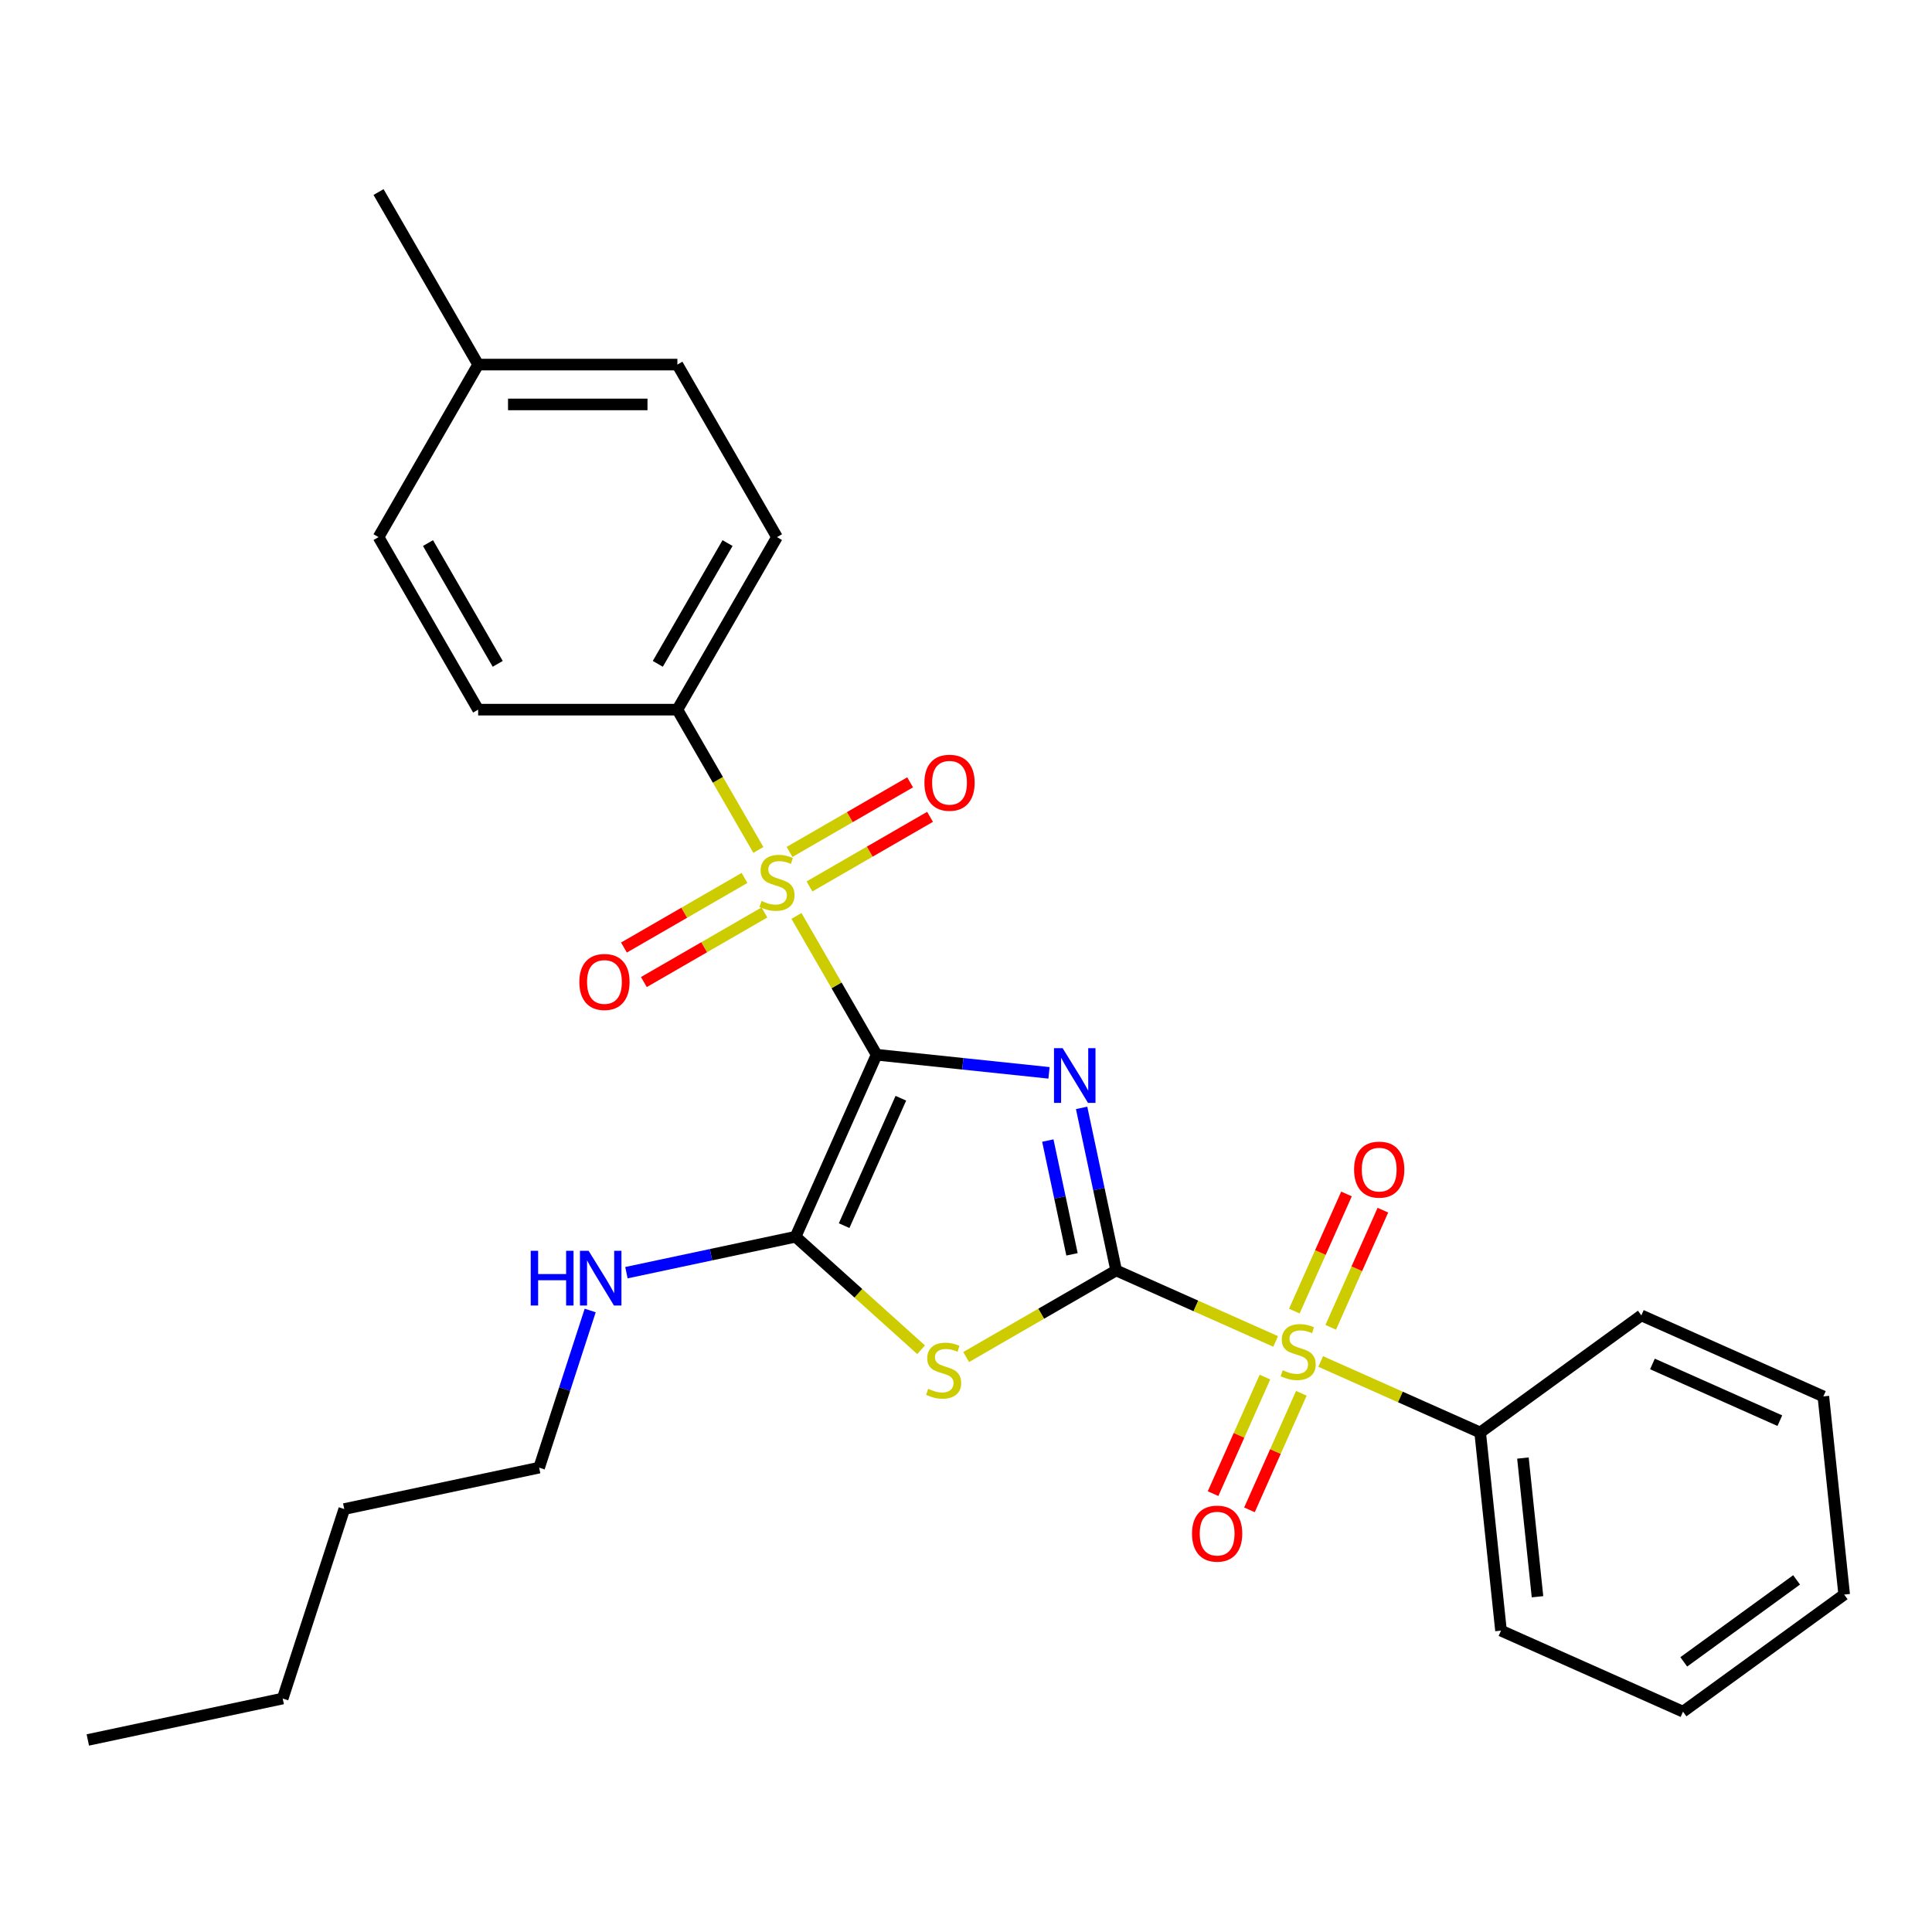 <?xml version='1.0' encoding='iso-8859-1'?>
<svg version='1.1' baseProfile='full'
              xmlns='http://www.w3.org/2000/svg'
                      xmlns:rdkit='http://www.rdkit.org/xml'
                      xmlns:xlink='http://www.w3.org/1999/xlink'
                  xml:space='preserve'
width='1000px' height='1000px' viewBox='0 0 1000 1000'>
<!-- END OF HEADER -->
<rect style='opacity:1.0;fill:#FFFFFF;stroke:none' width='1000' height='1000' x='0' y='0'> </rect>
<path class='bond-0' d='M 453.73,545.926 L 498.349,550.616' style='fill:none;fill-rule:evenodd;stroke:#000000;stroke-width:6px;stroke-linecap:butt;stroke-linejoin:miter;stroke-opacity:1' />
<path class='bond-0' d='M 498.349,550.616 L 542.967,555.306' style='fill:none;fill-rule:evenodd;stroke:#0000FF;stroke-width:6px;stroke-linecap:butt;stroke-linejoin:miter;stroke-opacity:1' />
<path class='bond-2' d='M 453.73,545.926 L 432.989,510.003' style='fill:none;fill-rule:evenodd;stroke:#000000;stroke-width:6px;stroke-linecap:butt;stroke-linejoin:miter;stroke-opacity:1' />
<path class='bond-2' d='M 432.989,510.003 L 412.249,474.08' style='fill:none;fill-rule:evenodd;stroke:#CCCC00;stroke-width:6px;stroke-linecap:butt;stroke-linejoin:miter;stroke-opacity:1' />
<path class='bond-5' d='M 453.73,545.926 L 411.787,640.131' style='fill:none;fill-rule:evenodd;stroke:#000000;stroke-width:6px;stroke-linecap:butt;stroke-linejoin:miter;stroke-opacity:1' />
<path class='bond-5' d='M 466.279,568.446 L 436.919,634.389' style='fill:none;fill-rule:evenodd;stroke:#000000;stroke-width:6px;stroke-linecap:butt;stroke-linejoin:miter;stroke-opacity:1' />
<path class='bond-1' d='M 559.843,573.443 L 568.784,615.508' style='fill:none;fill-rule:evenodd;stroke:#0000FF;stroke-width:6px;stroke-linecap:butt;stroke-linejoin:miter;stroke-opacity:1' />
<path class='bond-1' d='M 568.784,615.508 L 577.725,657.572' style='fill:none;fill-rule:evenodd;stroke:#000000;stroke-width:6px;stroke-linecap:butt;stroke-linejoin:miter;stroke-opacity:1' />
<path class='bond-1' d='M 542.352,590.351 L 548.611,619.796' style='fill:none;fill-rule:evenodd;stroke:#0000FF;stroke-width:6px;stroke-linecap:butt;stroke-linejoin:miter;stroke-opacity:1' />
<path class='bond-1' d='M 548.611,619.796 L 554.869,649.241' style='fill:none;fill-rule:evenodd;stroke:#000000;stroke-width:6px;stroke-linecap:butt;stroke-linejoin:miter;stroke-opacity:1' />
<path class='bond-4' d='M 577.725,657.572 L 618.999,675.948' style='fill:none;fill-rule:evenodd;stroke:#000000;stroke-width:6px;stroke-linecap:butt;stroke-linejoin:miter;stroke-opacity:1' />
<path class='bond-4' d='M 618.999,675.948 L 660.272,694.325' style='fill:none;fill-rule:evenodd;stroke:#CCCC00;stroke-width:6px;stroke-linecap:butt;stroke-linejoin:miter;stroke-opacity:1' />
<path class='bond-28' d='M 577.725,657.572 L 538.902,679.987' style='fill:none;fill-rule:evenodd;stroke:#000000;stroke-width:6px;stroke-linecap:butt;stroke-linejoin:miter;stroke-opacity:1' />
<path class='bond-28' d='M 538.902,679.987 L 500.078,702.402' style='fill:none;fill-rule:evenodd;stroke:#CCCC00;stroke-width:6px;stroke-linecap:butt;stroke-linejoin:miter;stroke-opacity:1' />
<path class='bond-6' d='M 392.529,439.924 L 371.569,403.62' style='fill:none;fill-rule:evenodd;stroke:#CCCC00;stroke-width:6px;stroke-linecap:butt;stroke-linejoin:miter;stroke-opacity:1' />
<path class='bond-6' d='M 371.569,403.62 L 350.61,367.317' style='fill:none;fill-rule:evenodd;stroke:#000000;stroke-width:6px;stroke-linecap:butt;stroke-linejoin:miter;stroke-opacity:1' />
<path class='bond-7' d='M 385.356,454.422 L 354.153,472.437' style='fill:none;fill-rule:evenodd;stroke:#CCCC00;stroke-width:6px;stroke-linecap:butt;stroke-linejoin:miter;stroke-opacity:1' />
<path class='bond-7' d='M 354.153,472.437 L 322.95,490.452' style='fill:none;fill-rule:evenodd;stroke:#FF0000;stroke-width:6px;stroke-linecap:butt;stroke-linejoin:miter;stroke-opacity:1' />
<path class='bond-7' d='M 395.668,472.283 L 364.465,490.298' style='fill:none;fill-rule:evenodd;stroke:#CCCC00;stroke-width:6px;stroke-linecap:butt;stroke-linejoin:miter;stroke-opacity:1' />
<path class='bond-7' d='M 364.465,490.298 L 333.262,508.313' style='fill:none;fill-rule:evenodd;stroke:#FF0000;stroke-width:6px;stroke-linecap:butt;stroke-linejoin:miter;stroke-opacity:1' />
<path class='bond-8' d='M 418.984,458.821 L 450.186,440.806' style='fill:none;fill-rule:evenodd;stroke:#CCCC00;stroke-width:6px;stroke-linecap:butt;stroke-linejoin:miter;stroke-opacity:1' />
<path class='bond-8' d='M 450.186,440.806 L 481.389,422.792' style='fill:none;fill-rule:evenodd;stroke:#FF0000;stroke-width:6px;stroke-linecap:butt;stroke-linejoin:miter;stroke-opacity:1' />
<path class='bond-8' d='M 408.672,440.96 L 439.874,422.945' style='fill:none;fill-rule:evenodd;stroke:#CCCC00;stroke-width:6px;stroke-linecap:butt;stroke-linejoin:miter;stroke-opacity:1' />
<path class='bond-8' d='M 439.874,422.945 L 471.077,404.931' style='fill:none;fill-rule:evenodd;stroke:#FF0000;stroke-width:6px;stroke-linecap:butt;stroke-linejoin:miter;stroke-opacity:1' />
<path class='bond-3' d='M 476.762,698.635 L 444.275,669.383' style='fill:none;fill-rule:evenodd;stroke:#CCCC00;stroke-width:6px;stroke-linecap:butt;stroke-linejoin:miter;stroke-opacity:1' />
<path class='bond-3' d='M 444.275,669.383 L 411.787,640.131' style='fill:none;fill-rule:evenodd;stroke:#000000;stroke-width:6px;stroke-linecap:butt;stroke-linejoin:miter;stroke-opacity:1' />
<path class='bond-9' d='M 688.785,687.011 L 702.281,656.698' style='fill:none;fill-rule:evenodd;stroke:#CCCC00;stroke-width:6px;stroke-linecap:butt;stroke-linejoin:miter;stroke-opacity:1' />
<path class='bond-9' d='M 702.281,656.698 L 715.778,626.385' style='fill:none;fill-rule:evenodd;stroke:#FF0000;stroke-width:6px;stroke-linecap:butt;stroke-linejoin:miter;stroke-opacity:1' />
<path class='bond-9' d='M 669.944,678.623 L 683.44,648.31' style='fill:none;fill-rule:evenodd;stroke:#CCCC00;stroke-width:6px;stroke-linecap:butt;stroke-linejoin:miter;stroke-opacity:1' />
<path class='bond-9' d='M 683.44,648.31 L 696.937,617.997' style='fill:none;fill-rule:evenodd;stroke:#FF0000;stroke-width:6px;stroke-linecap:butt;stroke-linejoin:miter;stroke-opacity:1' />
<path class='bond-10' d='M 654.737,712.779 L 641.307,742.942' style='fill:none;fill-rule:evenodd;stroke:#CCCC00;stroke-width:6px;stroke-linecap:butt;stroke-linejoin:miter;stroke-opacity:1' />
<path class='bond-10' d='M 641.307,742.942 L 627.878,773.106' style='fill:none;fill-rule:evenodd;stroke:#FF0000;stroke-width:6px;stroke-linecap:butt;stroke-linejoin:miter;stroke-opacity:1' />
<path class='bond-10' d='M 673.578,721.167 L 660.148,751.331' style='fill:none;fill-rule:evenodd;stroke:#CCCC00;stroke-width:6px;stroke-linecap:butt;stroke-linejoin:miter;stroke-opacity:1' />
<path class='bond-10' d='M 660.148,751.331 L 646.719,781.494' style='fill:none;fill-rule:evenodd;stroke:#FF0000;stroke-width:6px;stroke-linecap:butt;stroke-linejoin:miter;stroke-opacity:1' />
<path class='bond-11' d='M 683.588,704.706 L 724.862,723.082' style='fill:none;fill-rule:evenodd;stroke:#CCCC00;stroke-width:6px;stroke-linecap:butt;stroke-linejoin:miter;stroke-opacity:1' />
<path class='bond-11' d='M 724.862,723.082 L 766.135,741.458' style='fill:none;fill-rule:evenodd;stroke:#000000;stroke-width:6px;stroke-linecap:butt;stroke-linejoin:miter;stroke-opacity:1' />
<path class='bond-12' d='M 411.787,640.131 L 368.013,649.436' style='fill:none;fill-rule:evenodd;stroke:#000000;stroke-width:6px;stroke-linecap:butt;stroke-linejoin:miter;stroke-opacity:1' />
<path class='bond-12' d='M 368.013,649.436 L 324.238,658.741' style='fill:none;fill-rule:evenodd;stroke:#0000FF;stroke-width:6px;stroke-linecap:butt;stroke-linejoin:miter;stroke-opacity:1' />
<path class='bond-13' d='M 350.61,367.317 L 402.17,278.012' style='fill:none;fill-rule:evenodd;stroke:#000000;stroke-width:6px;stroke-linecap:butt;stroke-linejoin:miter;stroke-opacity:1' />
<path class='bond-13' d='M 340.483,343.609 L 376.575,281.096' style='fill:none;fill-rule:evenodd;stroke:#000000;stroke-width:6px;stroke-linecap:butt;stroke-linejoin:miter;stroke-opacity:1' />
<path class='bond-14' d='M 350.61,367.317 L 247.489,367.317' style='fill:none;fill-rule:evenodd;stroke:#000000;stroke-width:6px;stroke-linecap:butt;stroke-linejoin:miter;stroke-opacity:1' />
<path class='bond-18' d='M 766.135,741.458 L 776.914,844.013' style='fill:none;fill-rule:evenodd;stroke:#000000;stroke-width:6px;stroke-linecap:butt;stroke-linejoin:miter;stroke-opacity:1' />
<path class='bond-18' d='M 788.263,754.685 L 795.809,826.474' style='fill:none;fill-rule:evenodd;stroke:#000000;stroke-width:6px;stroke-linecap:butt;stroke-linejoin:miter;stroke-opacity:1' />
<path class='bond-19' d='M 766.135,741.458 L 849.561,680.845' style='fill:none;fill-rule:evenodd;stroke:#000000;stroke-width:6px;stroke-linecap:butt;stroke-linejoin:miter;stroke-opacity:1' />
<path class='bond-20' d='M 305.482,678.309 L 292.268,718.977' style='fill:none;fill-rule:evenodd;stroke:#0000FF;stroke-width:6px;stroke-linecap:butt;stroke-linejoin:miter;stroke-opacity:1' />
<path class='bond-20' d='M 292.268,718.977 L 279.054,759.645' style='fill:none;fill-rule:evenodd;stroke:#000000;stroke-width:6px;stroke-linecap:butt;stroke-linejoin:miter;stroke-opacity:1' />
<path class='bond-16' d='M 402.17,278.012 L 350.61,188.707' style='fill:none;fill-rule:evenodd;stroke:#000000;stroke-width:6px;stroke-linecap:butt;stroke-linejoin:miter;stroke-opacity:1' />
<path class='bond-15' d='M 247.489,367.317 L 195.929,278.012' style='fill:none;fill-rule:evenodd;stroke:#000000;stroke-width:6px;stroke-linecap:butt;stroke-linejoin:miter;stroke-opacity:1' />
<path class='bond-15' d='M 257.616,343.609 L 221.524,281.096' style='fill:none;fill-rule:evenodd;stroke:#000000;stroke-width:6px;stroke-linecap:butt;stroke-linejoin:miter;stroke-opacity:1' />
<path class='bond-17' d='M 195.929,278.012 L 247.489,188.707' style='fill:none;fill-rule:evenodd;stroke:#000000;stroke-width:6px;stroke-linecap:butt;stroke-linejoin:miter;stroke-opacity:1' />
<path class='bond-29' d='M 350.61,188.707 L 247.489,188.707' style='fill:none;fill-rule:evenodd;stroke:#000000;stroke-width:6px;stroke-linecap:butt;stroke-linejoin:miter;stroke-opacity:1' />
<path class='bond-29' d='M 335.141,209.331 L 262.957,209.331' style='fill:none;fill-rule:evenodd;stroke:#000000;stroke-width:6px;stroke-linecap:butt;stroke-linejoin:miter;stroke-opacity:1' />
<path class='bond-21' d='M 247.489,188.707 L 195.929,99.402' style='fill:none;fill-rule:evenodd;stroke:#000000;stroke-width:6px;stroke-linecap:butt;stroke-linejoin:miter;stroke-opacity:1' />
<path class='bond-26' d='M 776.914,844.013 L 871.119,885.956' style='fill:none;fill-rule:evenodd;stroke:#000000;stroke-width:6px;stroke-linecap:butt;stroke-linejoin:miter;stroke-opacity:1' />
<path class='bond-25' d='M 849.561,680.845 L 943.766,722.788' style='fill:none;fill-rule:evenodd;stroke:#000000;stroke-width:6px;stroke-linecap:butt;stroke-linejoin:miter;stroke-opacity:1' />
<path class='bond-25' d='M 855.304,705.978 L 921.247,735.338' style='fill:none;fill-rule:evenodd;stroke:#000000;stroke-width:6px;stroke-linecap:butt;stroke-linejoin:miter;stroke-opacity:1' />
<path class='bond-22' d='M 279.054,759.645 L 178.187,781.084' style='fill:none;fill-rule:evenodd;stroke:#000000;stroke-width:6px;stroke-linecap:butt;stroke-linejoin:miter;stroke-opacity:1' />
<path class='bond-23' d='M 178.187,781.084 L 146.321,879.158' style='fill:none;fill-rule:evenodd;stroke:#000000;stroke-width:6px;stroke-linecap:butt;stroke-linejoin:miter;stroke-opacity:1' />
<path class='bond-24' d='M 146.321,879.158 L 45.455,900.598' style='fill:none;fill-rule:evenodd;stroke:#000000;stroke-width:6px;stroke-linecap:butt;stroke-linejoin:miter;stroke-opacity:1' />
<path class='bond-27' d='M 943.766,722.788 L 954.545,825.343' style='fill:none;fill-rule:evenodd;stroke:#000000;stroke-width:6px;stroke-linecap:butt;stroke-linejoin:miter;stroke-opacity:1' />
<path class='bond-30' d='M 871.119,885.956 L 954.545,825.343' style='fill:none;fill-rule:evenodd;stroke:#000000;stroke-width:6px;stroke-linecap:butt;stroke-linejoin:miter;stroke-opacity:1' />
<path class='bond-30' d='M 871.511,860.179 L 929.909,817.75' style='fill:none;fill-rule:evenodd;stroke:#000000;stroke-width:6px;stroke-linecap:butt;stroke-linejoin:miter;stroke-opacity:1' />
<path  class='atom-1' d='M 550.025 542.545
L 559.305 557.545
Q 560.225 559.025, 561.705 561.705
Q 563.185 564.385, 563.265 564.545
L 563.265 542.545
L 567.025 542.545
L 567.025 570.865
L 563.145 570.865
L 553.185 554.465
Q 552.025 552.545, 550.785 550.345
Q 549.585 548.145, 549.225 547.465
L 549.225 570.865
L 545.545 570.865
L 545.545 542.545
L 550.025 542.545
' fill='#0000FF'/>
<path  class='atom-3' d='M 394.17 466.342
Q 394.49 466.462, 395.81 467.022
Q 397.13 467.582, 398.57 467.942
Q 400.05 468.262, 401.49 468.262
Q 404.17 468.262, 405.73 466.982
Q 407.29 465.662, 407.29 463.382
Q 407.29 461.822, 406.49 460.862
Q 405.73 459.902, 404.53 459.382
Q 403.33 458.862, 401.33 458.262
Q 398.81 457.502, 397.29 456.782
Q 395.81 456.062, 394.73 454.542
Q 393.69 453.022, 393.69 450.462
Q 393.69 446.902, 396.09 444.702
Q 398.53 442.502, 403.33 442.502
Q 406.61 442.502, 410.33 444.062
L 409.41 447.142
Q 406.01 445.742, 403.45 445.742
Q 400.69 445.742, 399.17 446.902
Q 397.65 448.022, 397.69 449.982
Q 397.69 451.502, 398.45 452.422
Q 399.25 453.342, 400.37 453.862
Q 401.53 454.382, 403.45 454.982
Q 406.01 455.782, 407.53 456.582
Q 409.05 457.382, 410.13 459.022
Q 411.25 460.622, 411.25 463.382
Q 411.25 467.302, 408.61 469.422
Q 406.01 471.502, 401.65 471.502
Q 399.13 471.502, 397.21 470.942
Q 395.33 470.422, 393.09 469.502
L 394.17 466.342
' fill='#CCCC00'/>
<path  class='atom-4' d='M 480.42 718.852
Q 480.74 718.972, 482.06 719.532
Q 483.38 720.092, 484.82 720.452
Q 486.3 720.772, 487.74 720.772
Q 490.42 720.772, 491.98 719.492
Q 493.54 718.172, 493.54 715.892
Q 493.54 714.332, 492.74 713.372
Q 491.98 712.412, 490.78 711.892
Q 489.58 711.372, 487.58 710.772
Q 485.06 710.012, 483.54 709.292
Q 482.06 708.572, 480.98 707.052
Q 479.94 705.532, 479.94 702.972
Q 479.94 699.412, 482.34 697.212
Q 484.78 695.012, 489.58 695.012
Q 492.86 695.012, 496.58 696.572
L 495.66 699.652
Q 492.26 698.252, 489.7 698.252
Q 486.94 698.252, 485.42 699.412
Q 483.9 700.532, 483.94 702.492
Q 483.94 704.012, 484.7 704.932
Q 485.5 705.852, 486.62 706.372
Q 487.78 706.892, 489.7 707.492
Q 492.26 708.292, 493.78 709.092
Q 495.3 709.892, 496.38 711.532
Q 497.5 713.132, 497.5 715.892
Q 497.5 719.812, 494.86 721.932
Q 492.26 724.012, 487.9 724.012
Q 485.38 724.012, 483.46 723.452
Q 481.58 722.932, 479.34 722.012
L 480.42 718.852
' fill='#CCCC00'/>
<path  class='atom-5' d='M 663.93 709.235
Q 664.25 709.355, 665.57 709.915
Q 666.89 710.475, 668.33 710.835
Q 669.81 711.155, 671.25 711.155
Q 673.93 711.155, 675.49 709.875
Q 677.05 708.555, 677.05 706.275
Q 677.05 704.715, 676.25 703.755
Q 675.49 702.795, 674.29 702.275
Q 673.09 701.755, 671.09 701.155
Q 668.57 700.395, 667.05 699.675
Q 665.57 698.955, 664.49 697.435
Q 663.45 695.915, 663.45 693.355
Q 663.45 689.795, 665.85 687.595
Q 668.29 685.395, 673.09 685.395
Q 676.37 685.395, 680.09 686.955
L 679.17 690.035
Q 675.77 688.635, 673.21 688.635
Q 670.45 688.635, 668.93 689.795
Q 667.41 690.915, 667.45 692.875
Q 667.45 694.395, 668.21 695.315
Q 669.01 696.235, 670.13 696.755
Q 671.29 697.275, 673.21 697.875
Q 675.77 698.675, 677.29 699.475
Q 678.81 700.275, 679.89 701.915
Q 681.01 703.515, 681.01 706.275
Q 681.01 710.195, 678.37 712.315
Q 675.77 714.395, 671.41 714.395
Q 668.89 714.395, 666.97 713.835
Q 665.09 713.315, 662.85 712.395
L 663.93 709.235
' fill='#CCCC00'/>
<path  class='atom-8' d='M 299.865 508.262
Q 299.865 501.462, 303.225 497.662
Q 306.585 493.862, 312.865 493.862
Q 319.145 493.862, 322.505 497.662
Q 325.865 501.462, 325.865 508.262
Q 325.865 515.142, 322.465 519.062
Q 319.065 522.942, 312.865 522.942
Q 306.625 522.942, 303.225 519.062
Q 299.865 515.182, 299.865 508.262
M 312.865 519.742
Q 317.185 519.742, 319.505 516.862
Q 321.865 513.942, 321.865 508.262
Q 321.865 502.702, 319.505 499.902
Q 317.185 497.062, 312.865 497.062
Q 308.545 497.062, 306.185 499.862
Q 303.865 502.662, 303.865 508.262
Q 303.865 513.982, 306.185 516.862
Q 308.545 519.742, 312.865 519.742
' fill='#FF0000'/>
<path  class='atom-9' d='M 478.474 405.141
Q 478.474 398.341, 481.834 394.541
Q 485.194 390.741, 491.474 390.741
Q 497.754 390.741, 501.114 394.541
Q 504.474 398.341, 504.474 405.141
Q 504.474 412.021, 501.074 415.941
Q 497.674 419.821, 491.474 419.821
Q 485.234 419.821, 481.834 415.941
Q 478.474 412.061, 478.474 405.141
M 491.474 416.621
Q 495.794 416.621, 498.114 413.741
Q 500.474 410.821, 500.474 405.141
Q 500.474 399.581, 498.114 396.781
Q 495.794 393.941, 491.474 393.941
Q 487.154 393.941, 484.794 396.741
Q 482.474 399.541, 482.474 405.141
Q 482.474 410.861, 484.794 413.741
Q 487.154 416.621, 491.474 416.621
' fill='#FF0000'/>
<path  class='atom-10' d='M 700.873 605.39
Q 700.873 598.59, 704.233 594.79
Q 707.593 590.99, 713.873 590.99
Q 720.153 590.99, 723.513 594.79
Q 726.873 598.59, 726.873 605.39
Q 726.873 612.27, 723.473 616.19
Q 720.073 620.07, 713.873 620.07
Q 707.633 620.07, 704.233 616.19
Q 700.873 612.31, 700.873 605.39
M 713.873 616.87
Q 718.193 616.87, 720.513 613.99
Q 722.873 611.07, 722.873 605.39
Q 722.873 599.83, 720.513 597.03
Q 718.193 594.19, 713.873 594.19
Q 709.553 594.19, 707.193 596.99
Q 704.873 599.79, 704.873 605.39
Q 704.873 611.11, 707.193 613.99
Q 709.553 616.87, 713.873 616.87
' fill='#FF0000'/>
<path  class='atom-11' d='M 616.987 793.8
Q 616.987 787, 620.347 783.2
Q 623.707 779.4, 629.987 779.4
Q 636.267 779.4, 639.627 783.2
Q 642.987 787, 642.987 793.8
Q 642.987 800.68, 639.587 804.6
Q 636.187 808.48, 629.987 808.48
Q 623.747 808.48, 620.347 804.6
Q 616.987 800.72, 616.987 793.8
M 629.987 805.28
Q 634.307 805.28, 636.627 802.4
Q 638.987 799.48, 638.987 793.8
Q 638.987 788.24, 636.627 785.44
Q 634.307 782.6, 629.987 782.6
Q 625.667 782.6, 623.307 785.4
Q 620.987 788.2, 620.987 793.8
Q 620.987 799.52, 623.307 802.4
Q 625.667 805.28, 629.987 805.28
' fill='#FF0000'/>
<path  class='atom-13' d='M 274.7 647.411
L 278.54 647.411
L 278.54 659.451
L 293.02 659.451
L 293.02 647.411
L 296.86 647.411
L 296.86 675.731
L 293.02 675.731
L 293.02 662.651
L 278.54 662.651
L 278.54 675.731
L 274.7 675.731
L 274.7 647.411
' fill='#0000FF'/>
<path  class='atom-13' d='M 304.66 647.411
L 313.94 662.411
Q 314.86 663.891, 316.34 666.571
Q 317.82 669.251, 317.9 669.411
L 317.9 647.411
L 321.66 647.411
L 321.66 675.731
L 317.78 675.731
L 307.82 659.331
Q 306.66 657.411, 305.42 655.211
Q 304.22 653.011, 303.86 652.331
L 303.86 675.731
L 300.18 675.731
L 300.18 647.411
L 304.66 647.411
' fill='#0000FF'/>
</svg>
